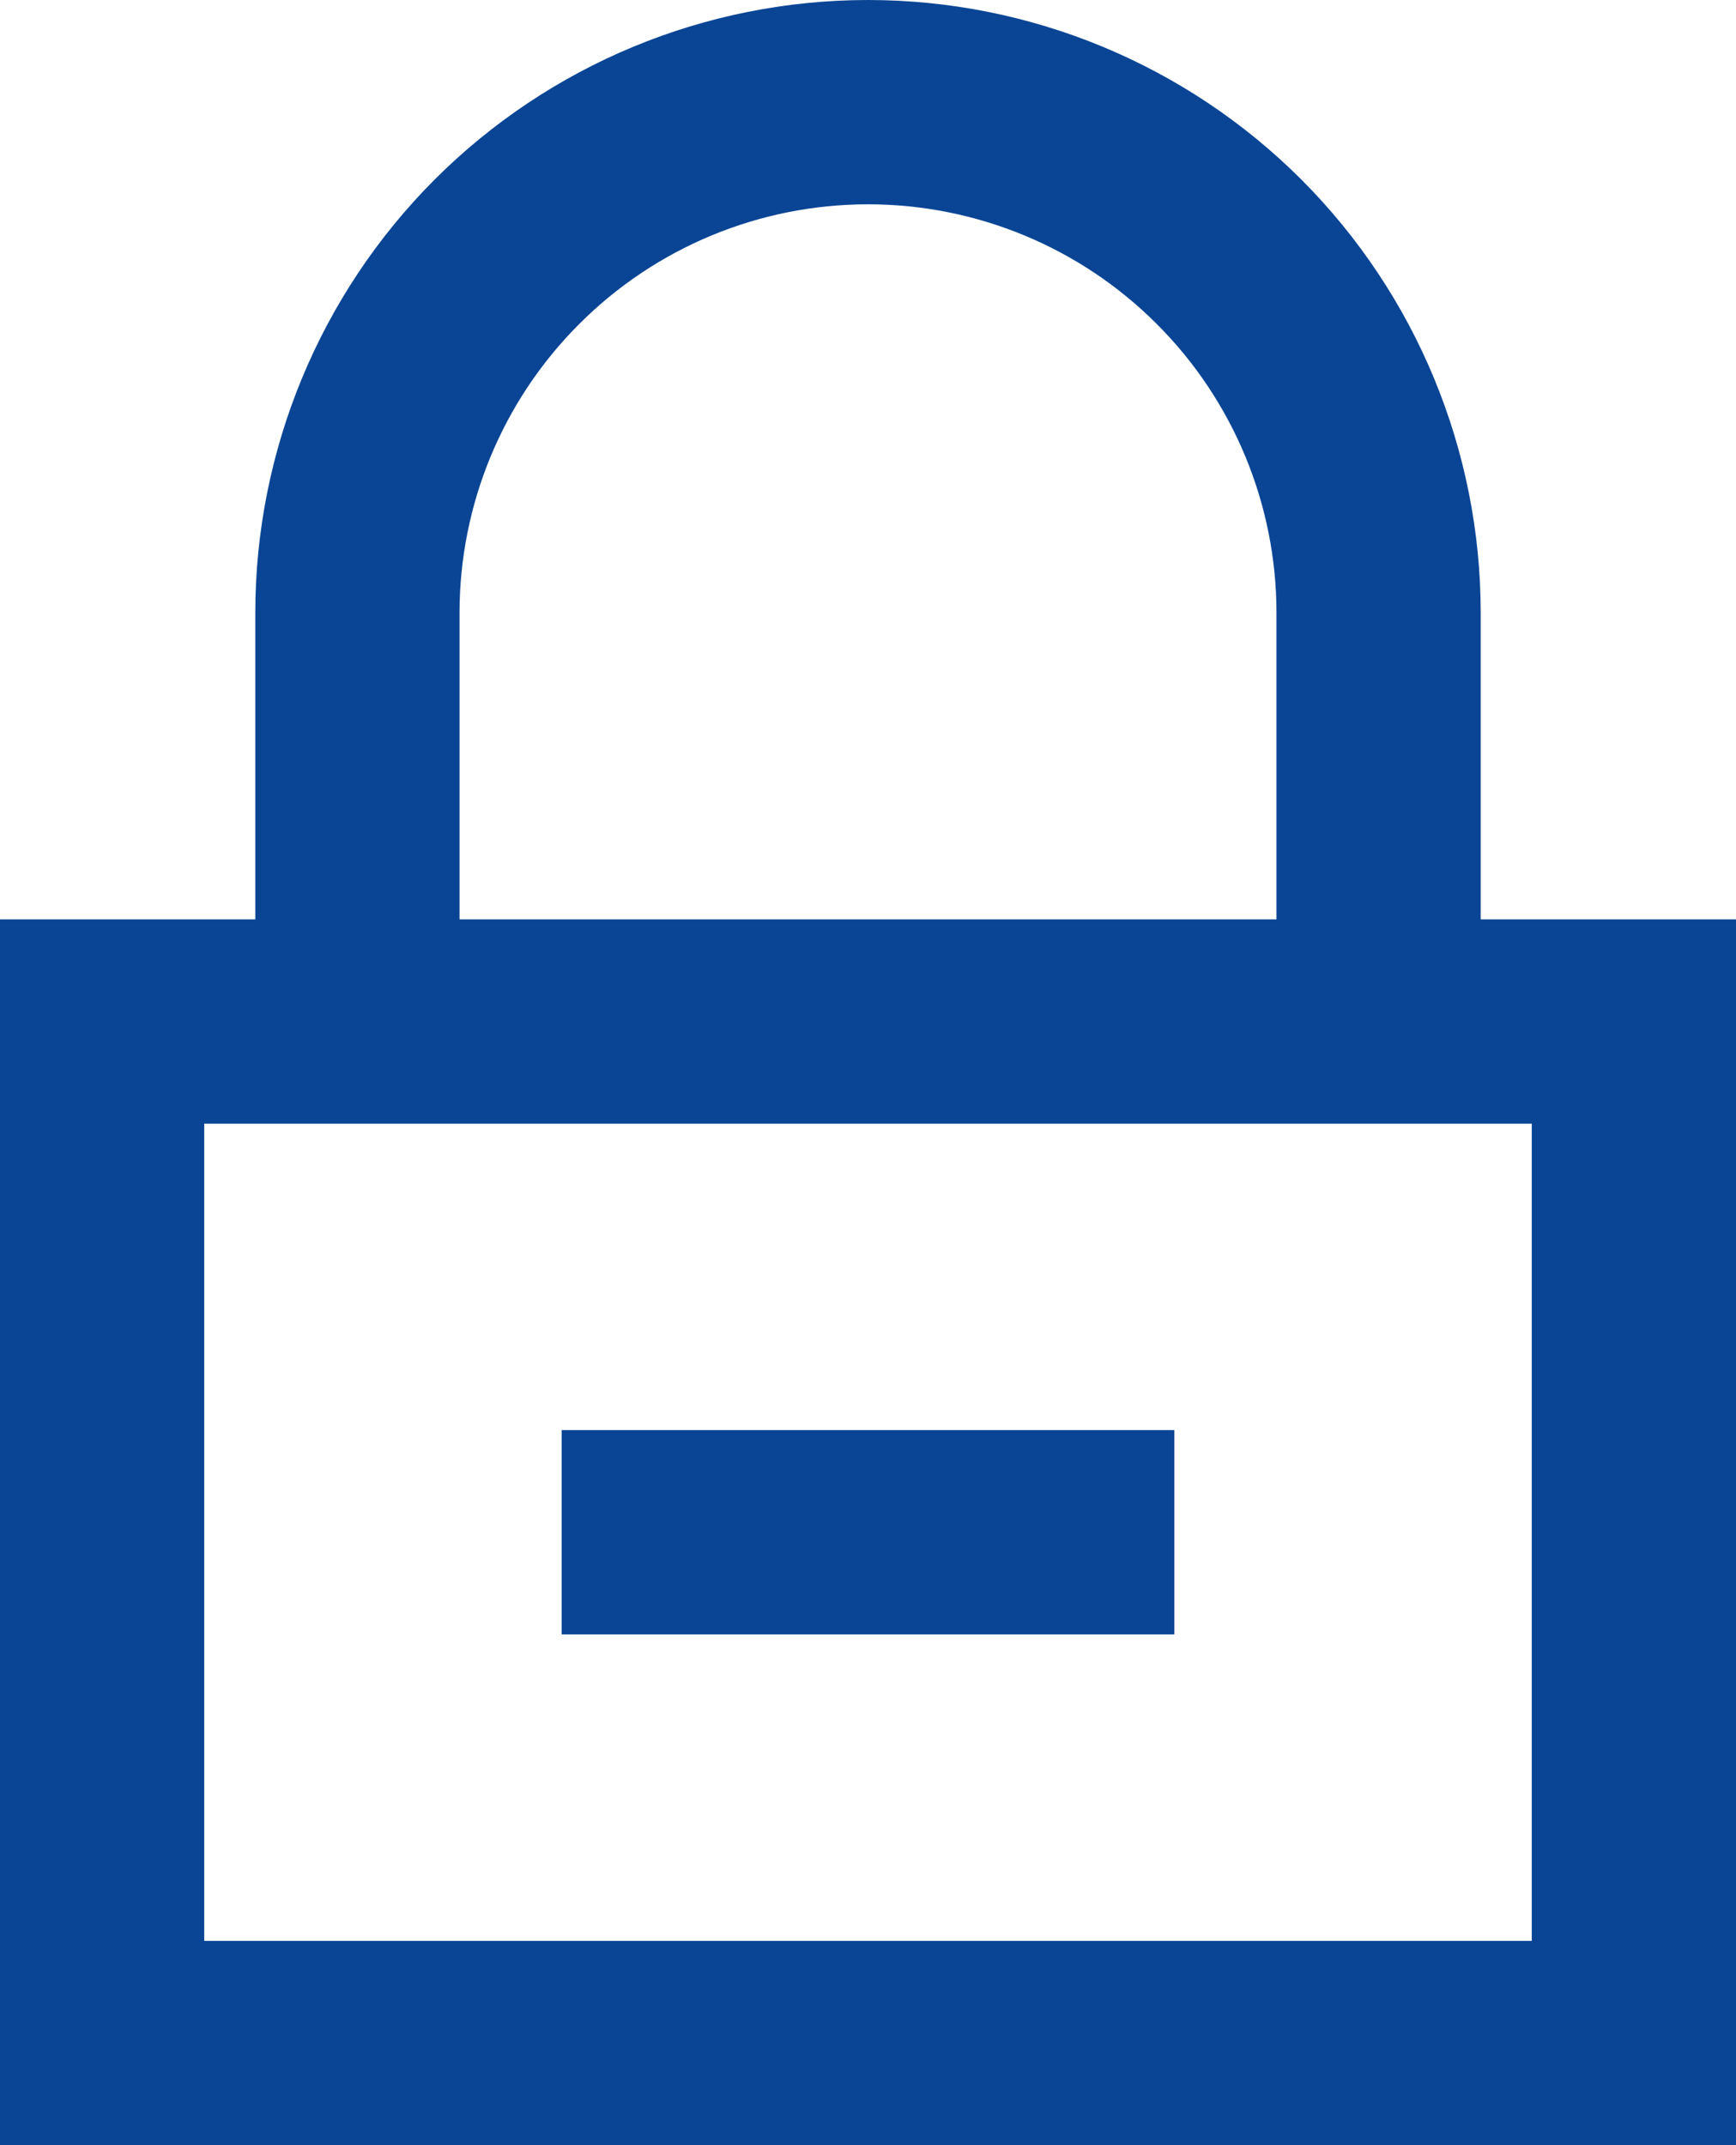 <svg width="17" height="21" viewBox="0 0 17 21" fill="none" xmlns="http://www.w3.org/2000/svg">
<path d="M8.5 2C9.561 2 10.578 2.421 11.328 3.172C12.079 3.922 12.5 4.939 12.5 6V9H4.5V6C4.5 4.939 4.921 3.922 5.672 3.172C6.422 2.421 7.439 2 8.5 2ZM14.5 9V6C14.5 4.409 13.868 2.883 12.743 1.757C11.617 0.632 10.091 0 8.5 0C6.909 0 5.383 0.632 4.257 1.757C3.132 2.883 2.5 4.409 2.5 6V9H0V21H17V9H14.5ZM2 11H15V19H2V11ZM5.5 14H11.5V16H5.5V14Z" fill="#0A4595"/>
</svg>
